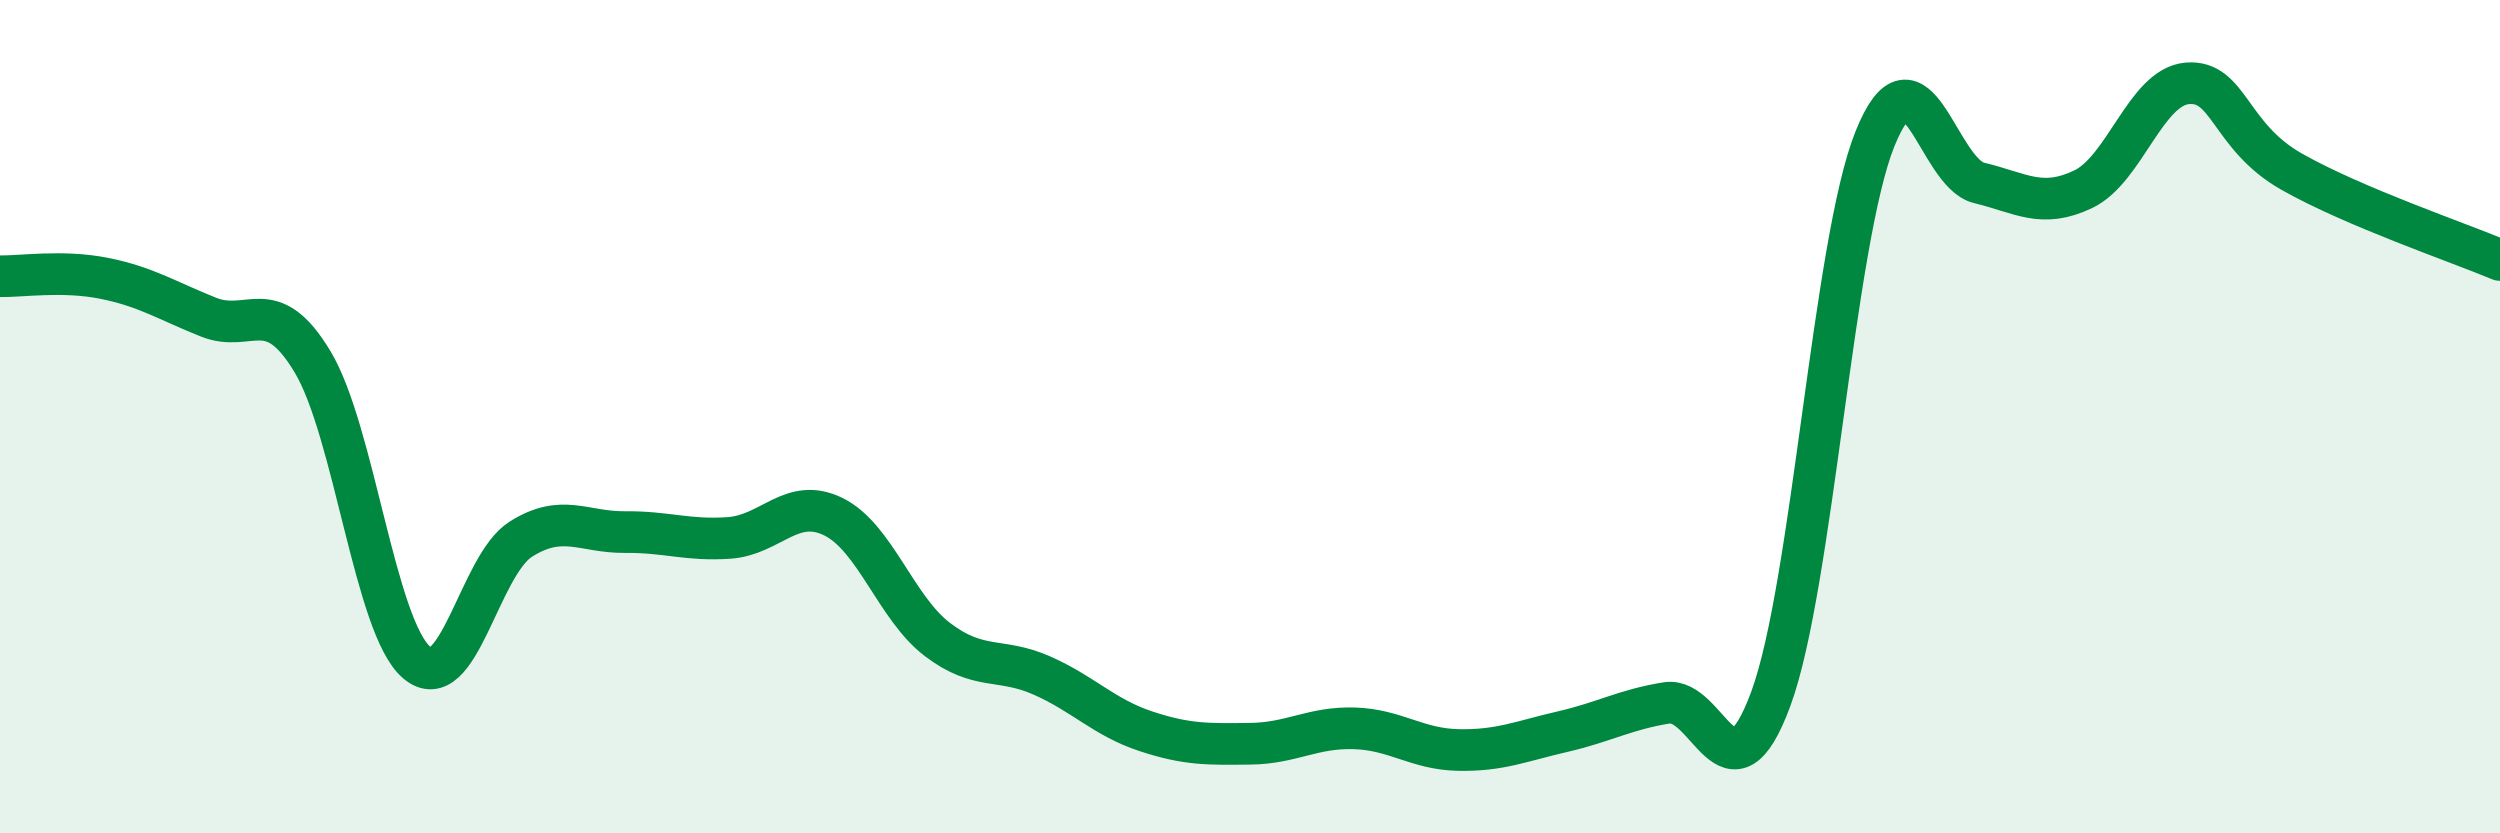 
    <svg width="60" height="20" viewBox="0 0 60 20" xmlns="http://www.w3.org/2000/svg">
      <path
        d="M 0,6.63 C 0.5,6.64 1.5,6.48 2.5,6.68 C 3.5,6.88 4,7.21 5,7.61 C 6,8.01 6.5,7.02 7.5,8.68 C 8.5,10.34 9,15.05 10,15.9 C 11,16.75 11.5,13.57 12.5,12.94 C 13.5,12.31 14,12.78 15,12.77 C 16,12.76 16.5,12.98 17.5,12.91 C 18.5,12.84 19,11.91 20,12.4 C 21,12.89 21.5,14.59 22.5,15.35 C 23.5,16.11 24,15.77 25,16.21 C 26,16.65 26.5,17.22 27.5,17.55 C 28.5,17.88 29,17.86 30,17.85 C 31,17.84 31.5,17.45 32.5,17.48 C 33.5,17.51 34,17.98 35,18 C 36,18.02 36.5,17.79 37.5,17.56 C 38.5,17.33 39,17.03 40,16.87 C 41,16.71 41.5,19.48 42.5,16.77 C 43.5,14.06 44,5.81 45,3.33 C 46,0.85 46.5,4.15 47.5,4.39 C 48.5,4.63 49,5.02 50,4.54 C 51,4.06 51.5,2.08 52.5,2 C 53.5,1.92 53.5,3.27 55,4.12 C 56.5,4.97 59,5.82 60,6.24L60 20L0 20Z"
        fill="#008740"
        opacity="0.1"
        stroke-linecap="round"
        stroke-linejoin="round"
      />
      <path
        d="M 0,6.63 C 0.5,6.64 1.5,6.48 2.5,6.68 C 3.5,6.88 4,7.21 5,7.61 C 6,8.01 6.5,7.02 7.5,8.68 C 8.5,10.34 9,15.05 10,15.9 C 11,16.75 11.5,13.57 12.5,12.94 C 13.5,12.31 14,12.78 15,12.77 C 16,12.76 16.5,12.98 17.5,12.91 C 18.5,12.84 19,11.91 20,12.4 C 21,12.89 21.5,14.59 22.5,15.35 C 23.5,16.11 24,15.77 25,16.21 C 26,16.65 26.5,17.22 27.5,17.55 C 28.5,17.88 29,17.86 30,17.85 C 31,17.84 31.5,17.45 32.5,17.48 C 33.5,17.51 34,17.98 35,18 C 36,18.02 36.5,17.79 37.5,17.56 C 38.5,17.33 39,17.03 40,16.87 C 41,16.71 41.5,19.48 42.5,16.77 C 43.5,14.06 44,5.81 45,3.33 C 46,0.85 46.5,4.15 47.5,4.39 C 48.5,4.63 49,5.02 50,4.54 C 51,4.06 51.5,2.08 52.5,2 C 53.5,1.92 53.5,3.27 55,4.12 C 56.5,4.97 59,5.82 60,6.24"
        stroke="#008740"
        stroke-width="1"
        fill="none"
        stroke-linecap="round"
        stroke-linejoin="round"
      />
    </svg>
  